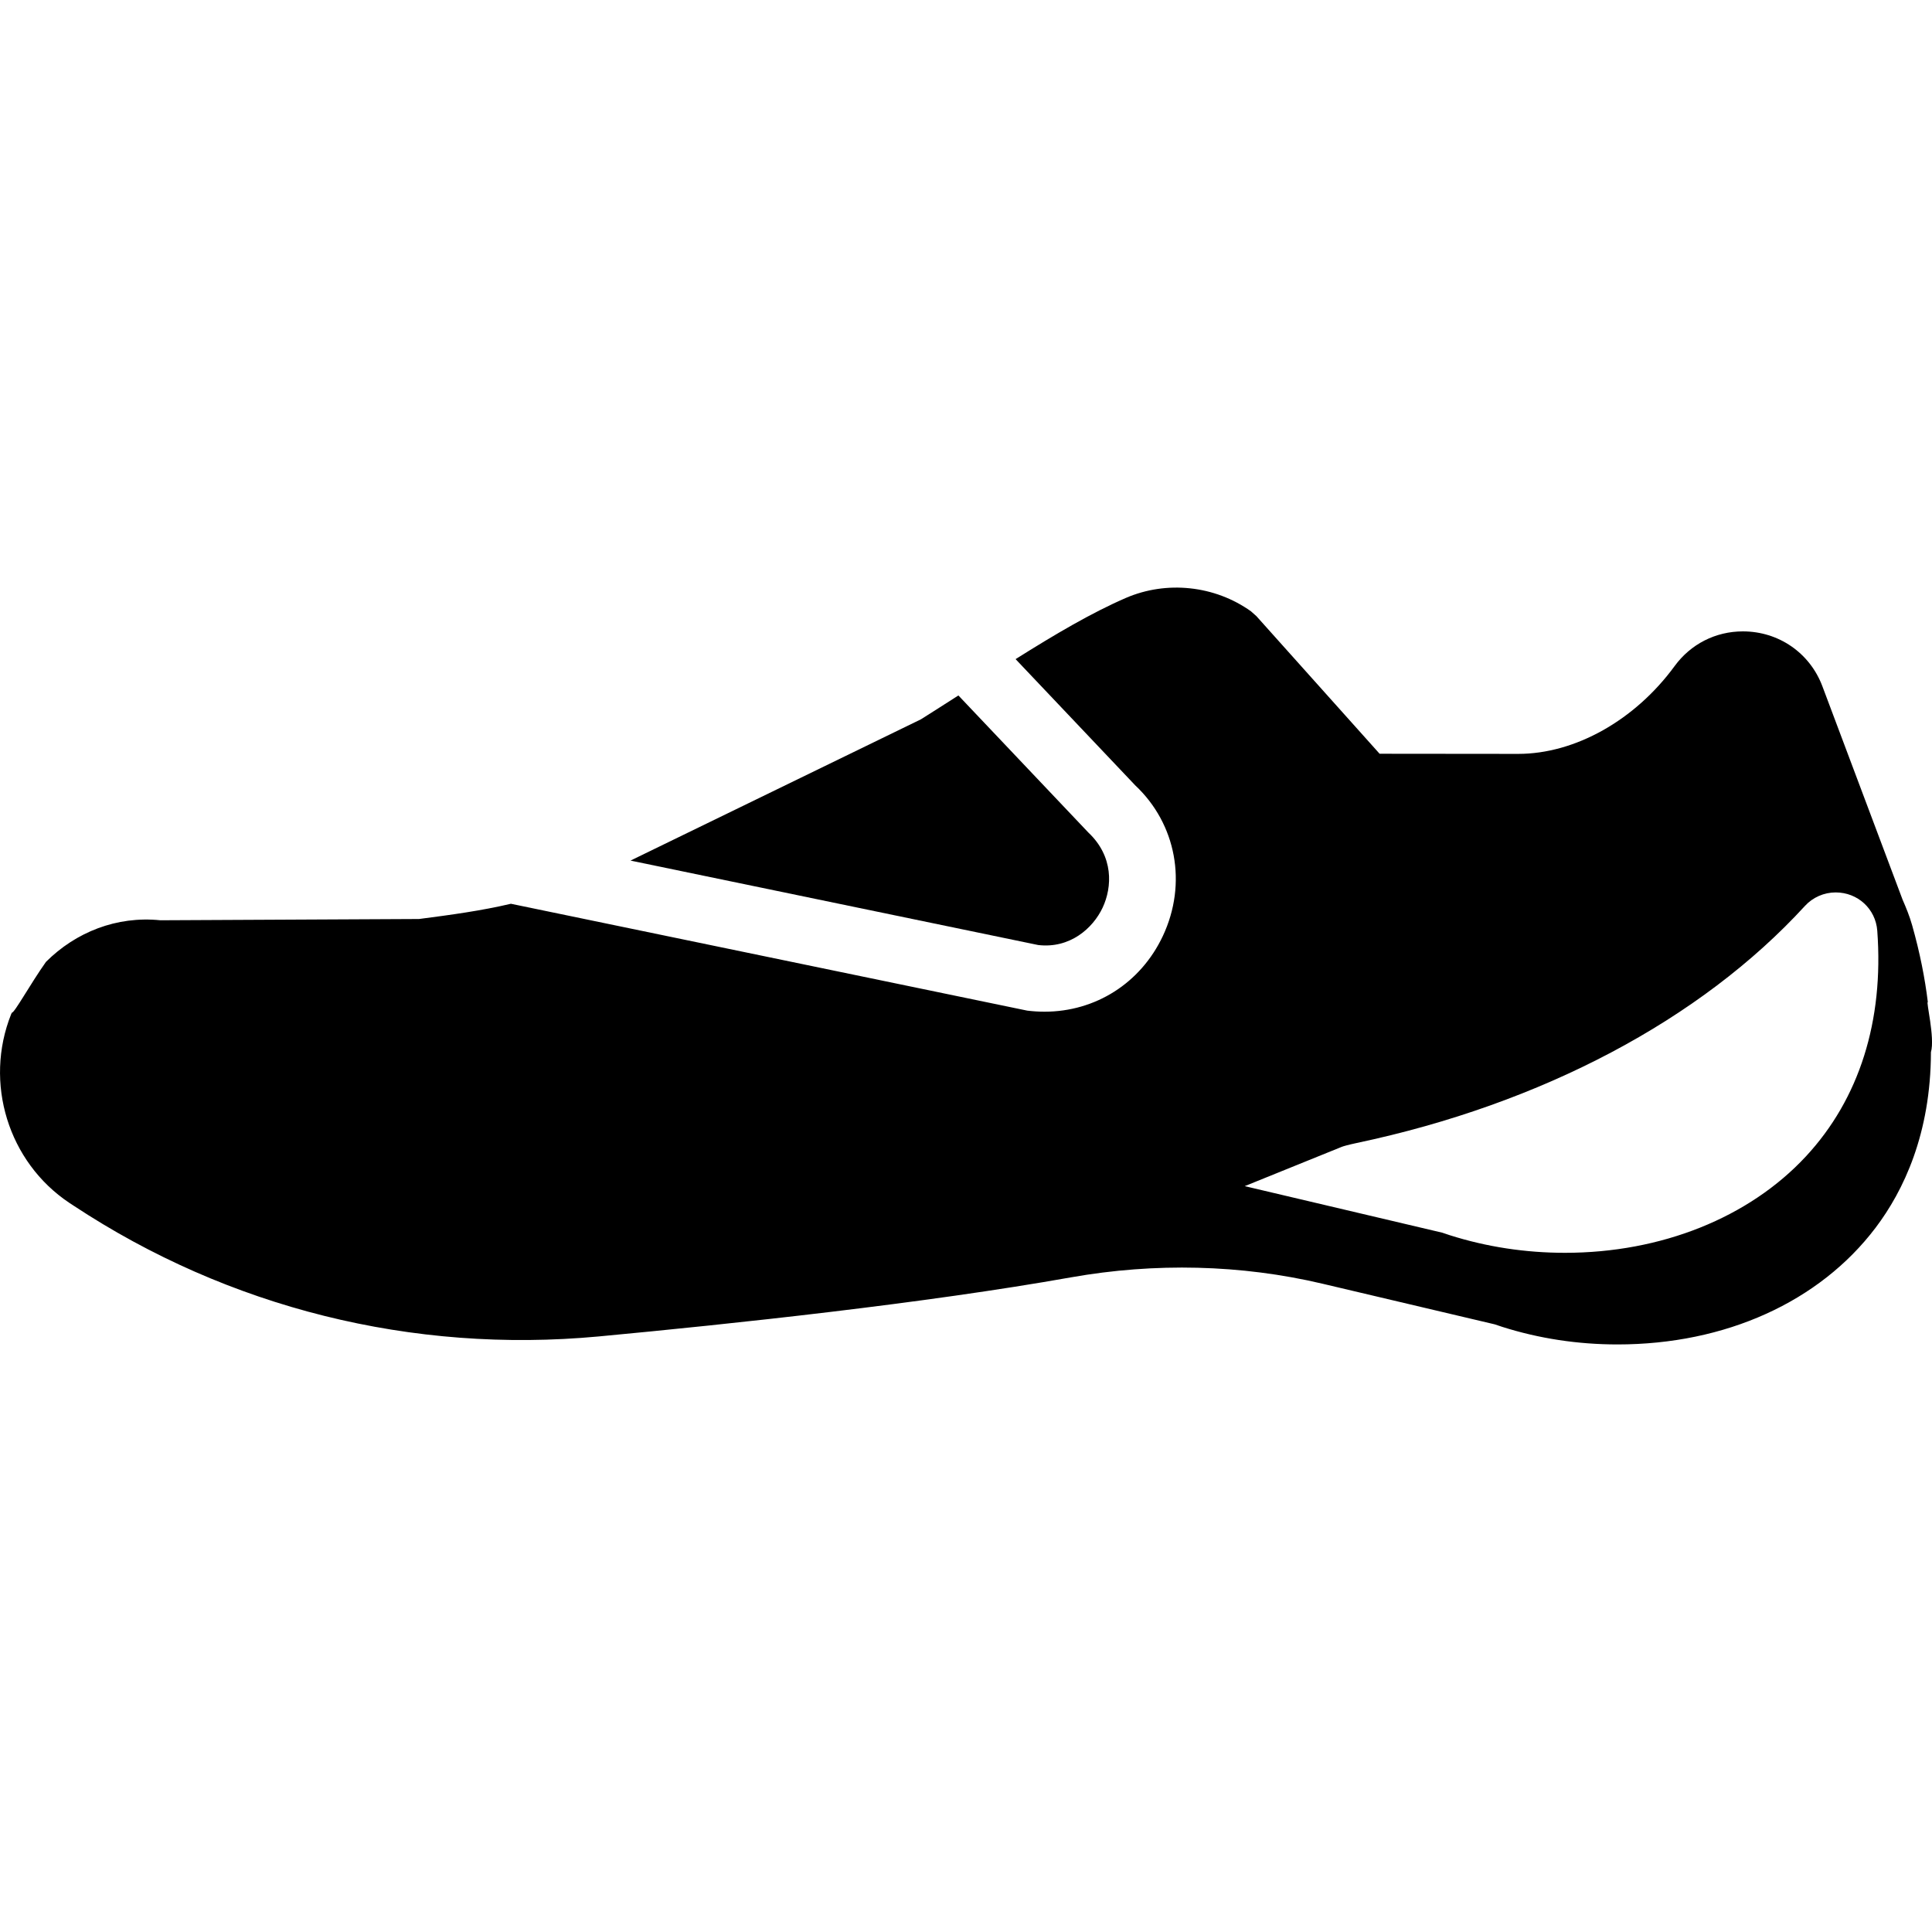 <?xml version="1.0" encoding="iso-8859-1"?>
<!-- Uploaded to: SVG Repo, www.svgrepo.com, Generator: SVG Repo Mixer Tools -->
<svg fill="#000000" height="800px" width="800px" version="1.1" id="Capa_1" xmlns="http://www.w3.org/2000/svg" xmlns:xlink="http://www.w3.org/1999/xlink" 
	 viewBox="0 0 58.069 58.069" xml:space="preserve">
<g>
	<g>
		<g>
			<path d="M31.204,28.404c0.952,0.113,1.645-0.501,1.937-1.123s0.333-1.542-0.431-2.26l-3.904-4.118
				c-0.369,0.236-0.74,0.474-1.128,0.718l-8.727,4.245L31.204,28.404z"/>
			<path d="M57.944,30.122c-0.087-0.718-0.238-1.487-0.472-2.313c-0.078-0.277-0.188-0.542-0.285-0.763l-2.412-6.418
				c-0.377-1.004-1.315-1.651-2.39-1.651c-0.819,0-1.567,0.38-2.052,1.043c-1.191,1.628-2.992,2.639-4.7,2.639l-4.167-0.004
				l-3.702-4.135L37.6,18.374c-1.088-0.776-2.533-0.931-3.759-0.403c-1.033,0.448-2.123,1.09-3.316,1.84l3.597,3.795
				c1.23,1.155,1.571,2.948,0.829,4.527c-0.669,1.421-2.029,2.275-3.557,2.275c-0.171,0-0.344-0.011-0.518-0.032l-15.52-3.212
				c-0.886,0.209-1.797,0.333-2.762,0.458L4.819,27.66c-1.312-0.134-2.541,0.357-3.437,1.25c-0.469,0.662-0.952,1.542-1.024,1.526
				c-0.006,0.015-0.015,0.028-0.022,0.044c-0.824,2.063-0.089,4.449,1.75,5.675l0.122,0.08c4.657,3.076,10.188,4.455,15.783,3.934
				c4.063-0.381,9.823-0.998,14.196-1.776c2.527-0.448,5.117-0.385,7.554,0.189l5.185,1.223l0.23,0.077
				c1.104,0.35,2.268,0.527,3.461,0.527c3.242,0,6.069-1.278,7.756-3.507c0.838-1.108,1.658-2.82,1.664-5.278
				C58.163,31.197,57.88,30.068,57.944,30.122z M54.28,34.756c-1.71,1.843-4.35,2.899-7.241,2.899l0,0
				c-1.191,0-2.354-0.178-3.457-0.527l-0.233-0.078l-5.937-1.399l2.914-1.18c0.042-0.018,0.198-0.063,0.458-0.118
				c5.548-1.172,10.331-3.701,13.466-7.124c0.236-0.258,0.573-0.406,0.924-0.406c0.664,0,1.201,0.495,1.25,1.151
				C56.625,30.684,55.884,33.029,54.28,34.756z"/>
		</g>
	</g>
</g>
</svg>